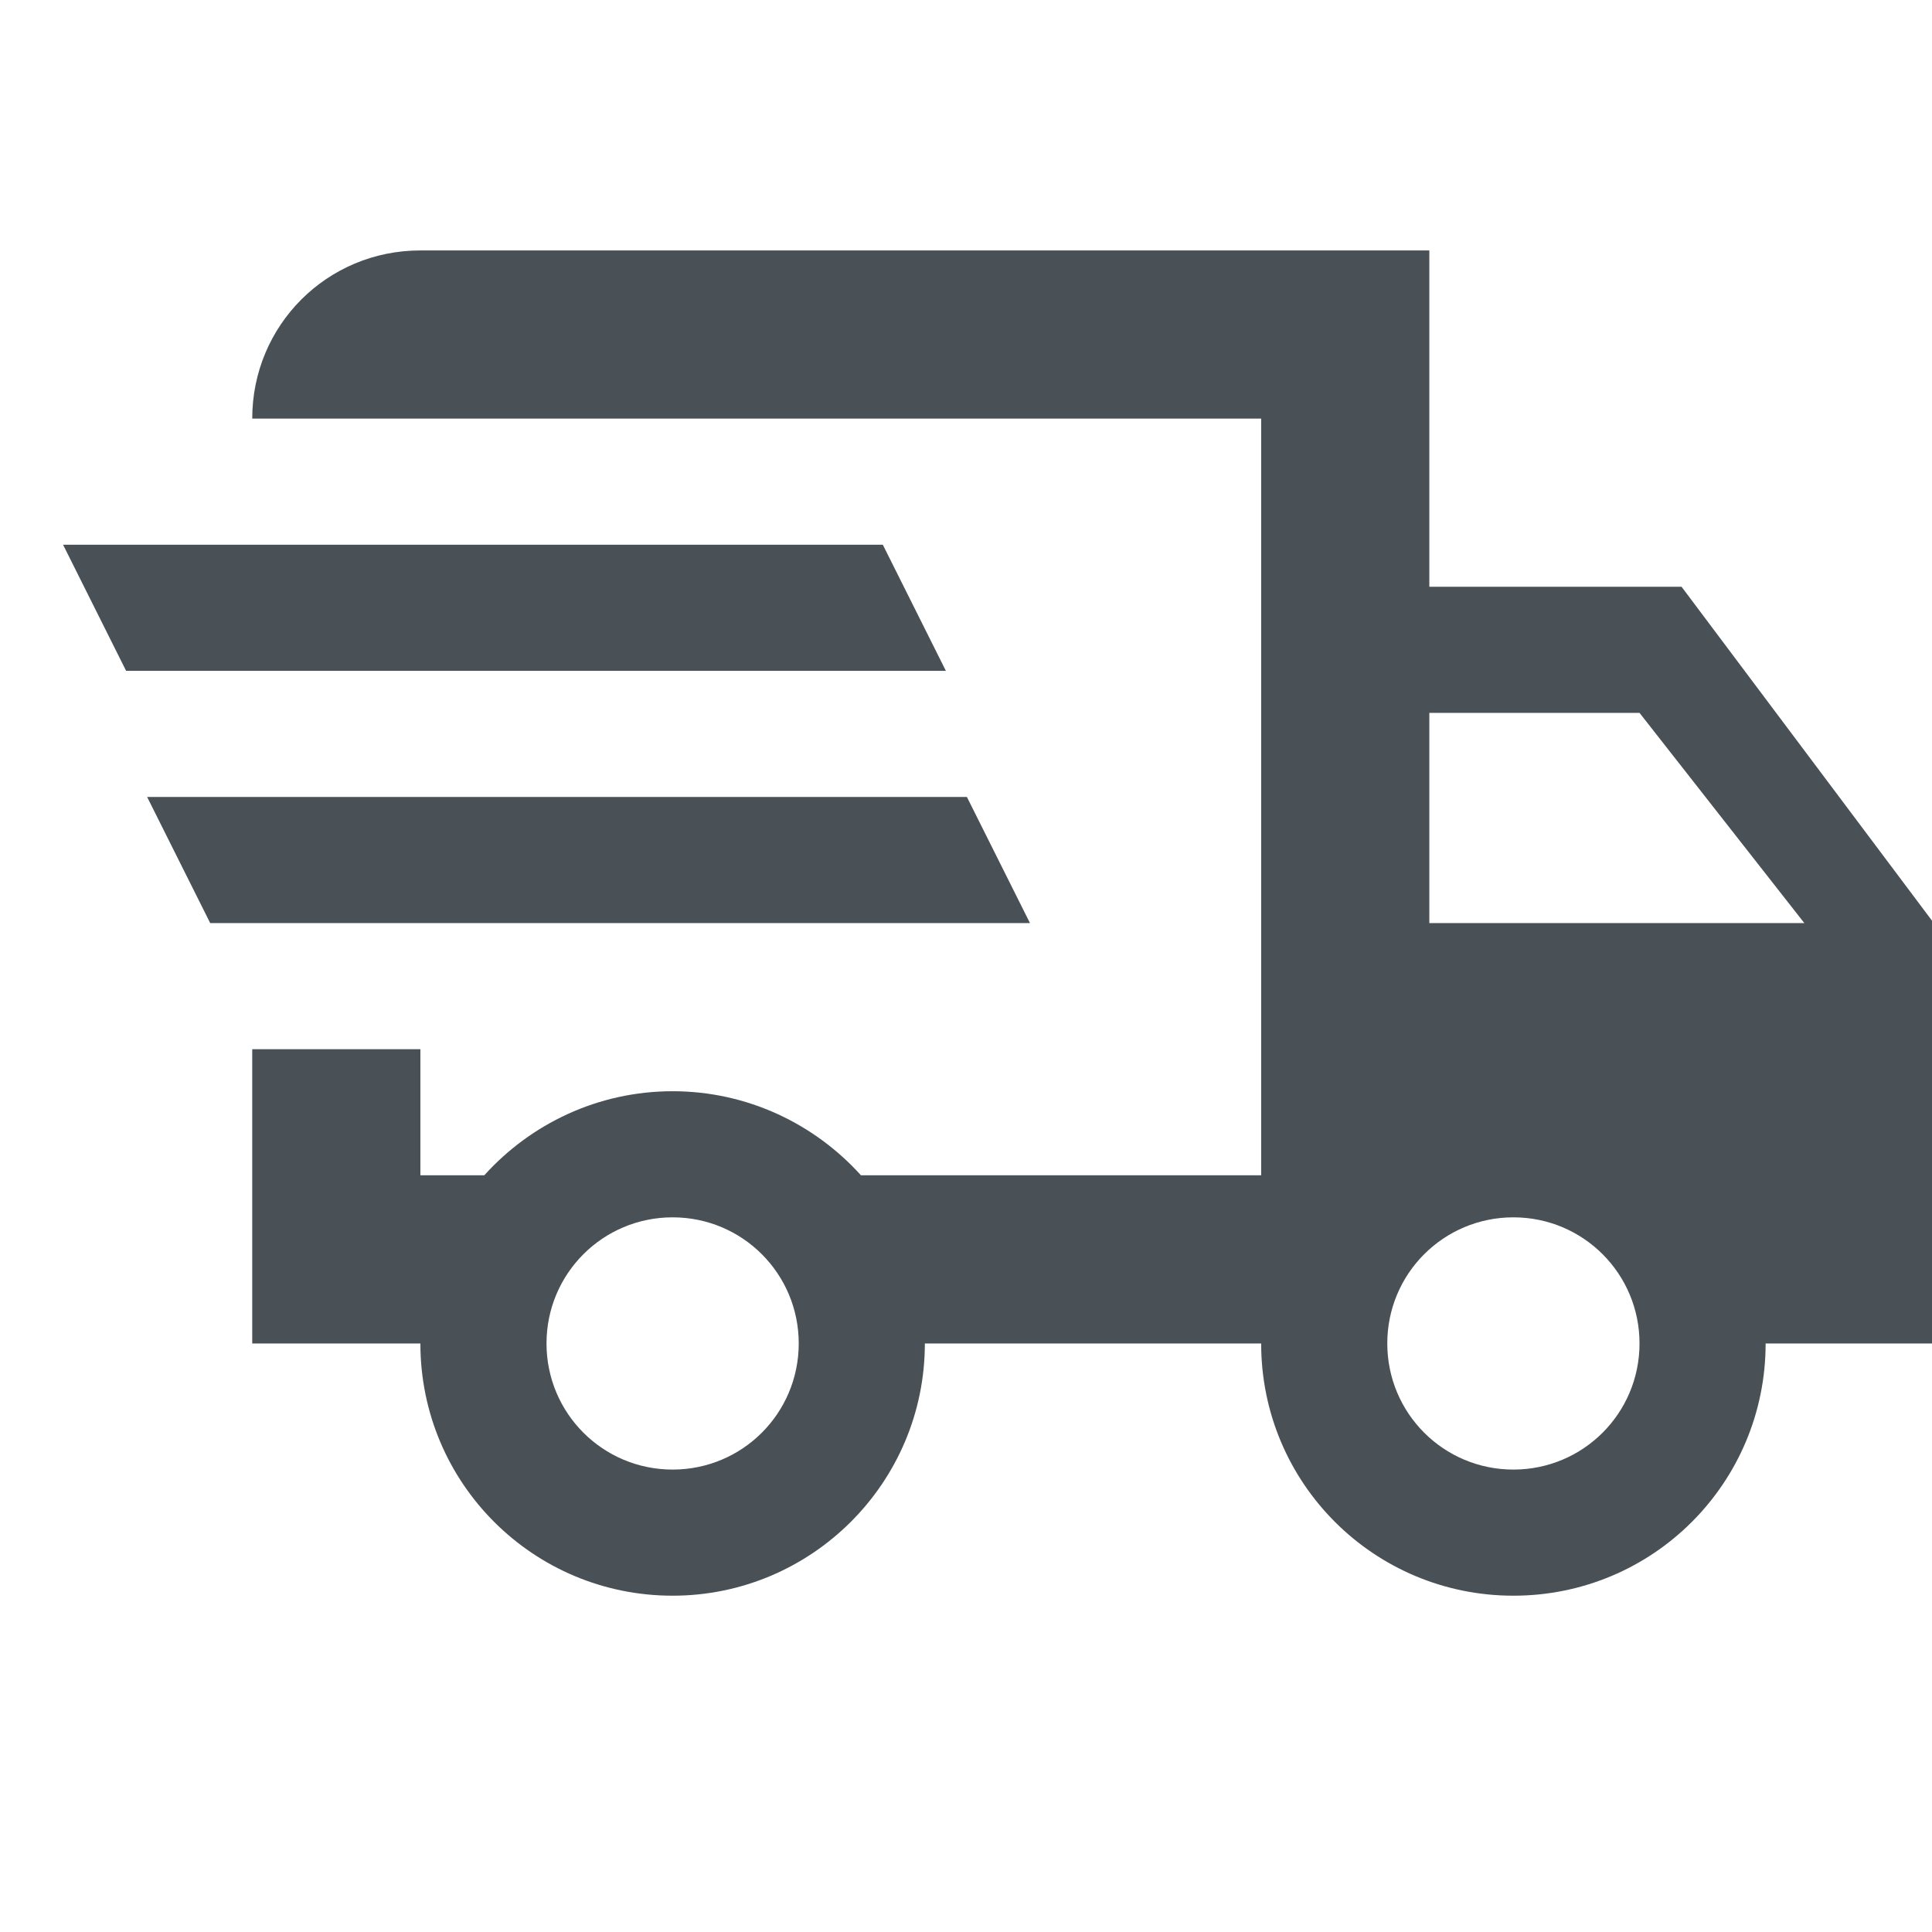 <svg width="142" height="142" viewBox="0 0 142 142" fill="none" xmlns="http://www.w3.org/2000/svg">
<g clip-path="url(#clip0_266_41)">
<path d="M4.635 40.036H64.886L69.521 49.306H9.269L4.635 40.036ZM10.814 58.575H71.066L75.701 67.844H15.449L10.814 58.575ZM111.233 108.012C116.362 108.012 120.503 103.872 120.503 98.743C120.503 93.614 116.362 89.473 111.233 89.473C106.104 89.473 101.964 93.614 101.964 98.743C101.964 103.872 106.104 108.012 111.233 108.012ZM120.503 52.395H105.054V67.844H132.615L120.503 52.395ZM49.437 108.012C54.566 108.012 58.706 103.872 58.706 98.743C58.706 93.614 54.566 89.473 49.437 89.473C44.308 89.473 40.168 93.614 40.168 98.743C40.168 103.872 44.308 108.012 49.437 108.012ZM123.593 43.126L142.131 67.844V98.743H129.772C129.772 109.001 121.492 117.282 111.233 117.282C100.975 117.282 92.694 109.001 92.694 98.743H67.976C67.976 109.001 59.633 117.282 49.437 117.282C39.179 117.282 30.898 109.001 30.898 98.743H18.539V77.114H30.898V86.383H35.595C38.993 82.614 43.937 80.204 49.437 80.204C54.937 80.204 59.881 82.614 63.279 86.383H92.694V30.767H18.539C18.539 23.907 24.039 18.407 30.898 18.407H105.054V43.126H123.593Z" fill="#495157"/>
</g>
<defs>
<clipPath id="clip0_266_41">
<rect width="142" height="142" fill="white"/>
</clipPath>
</defs>
</svg>
